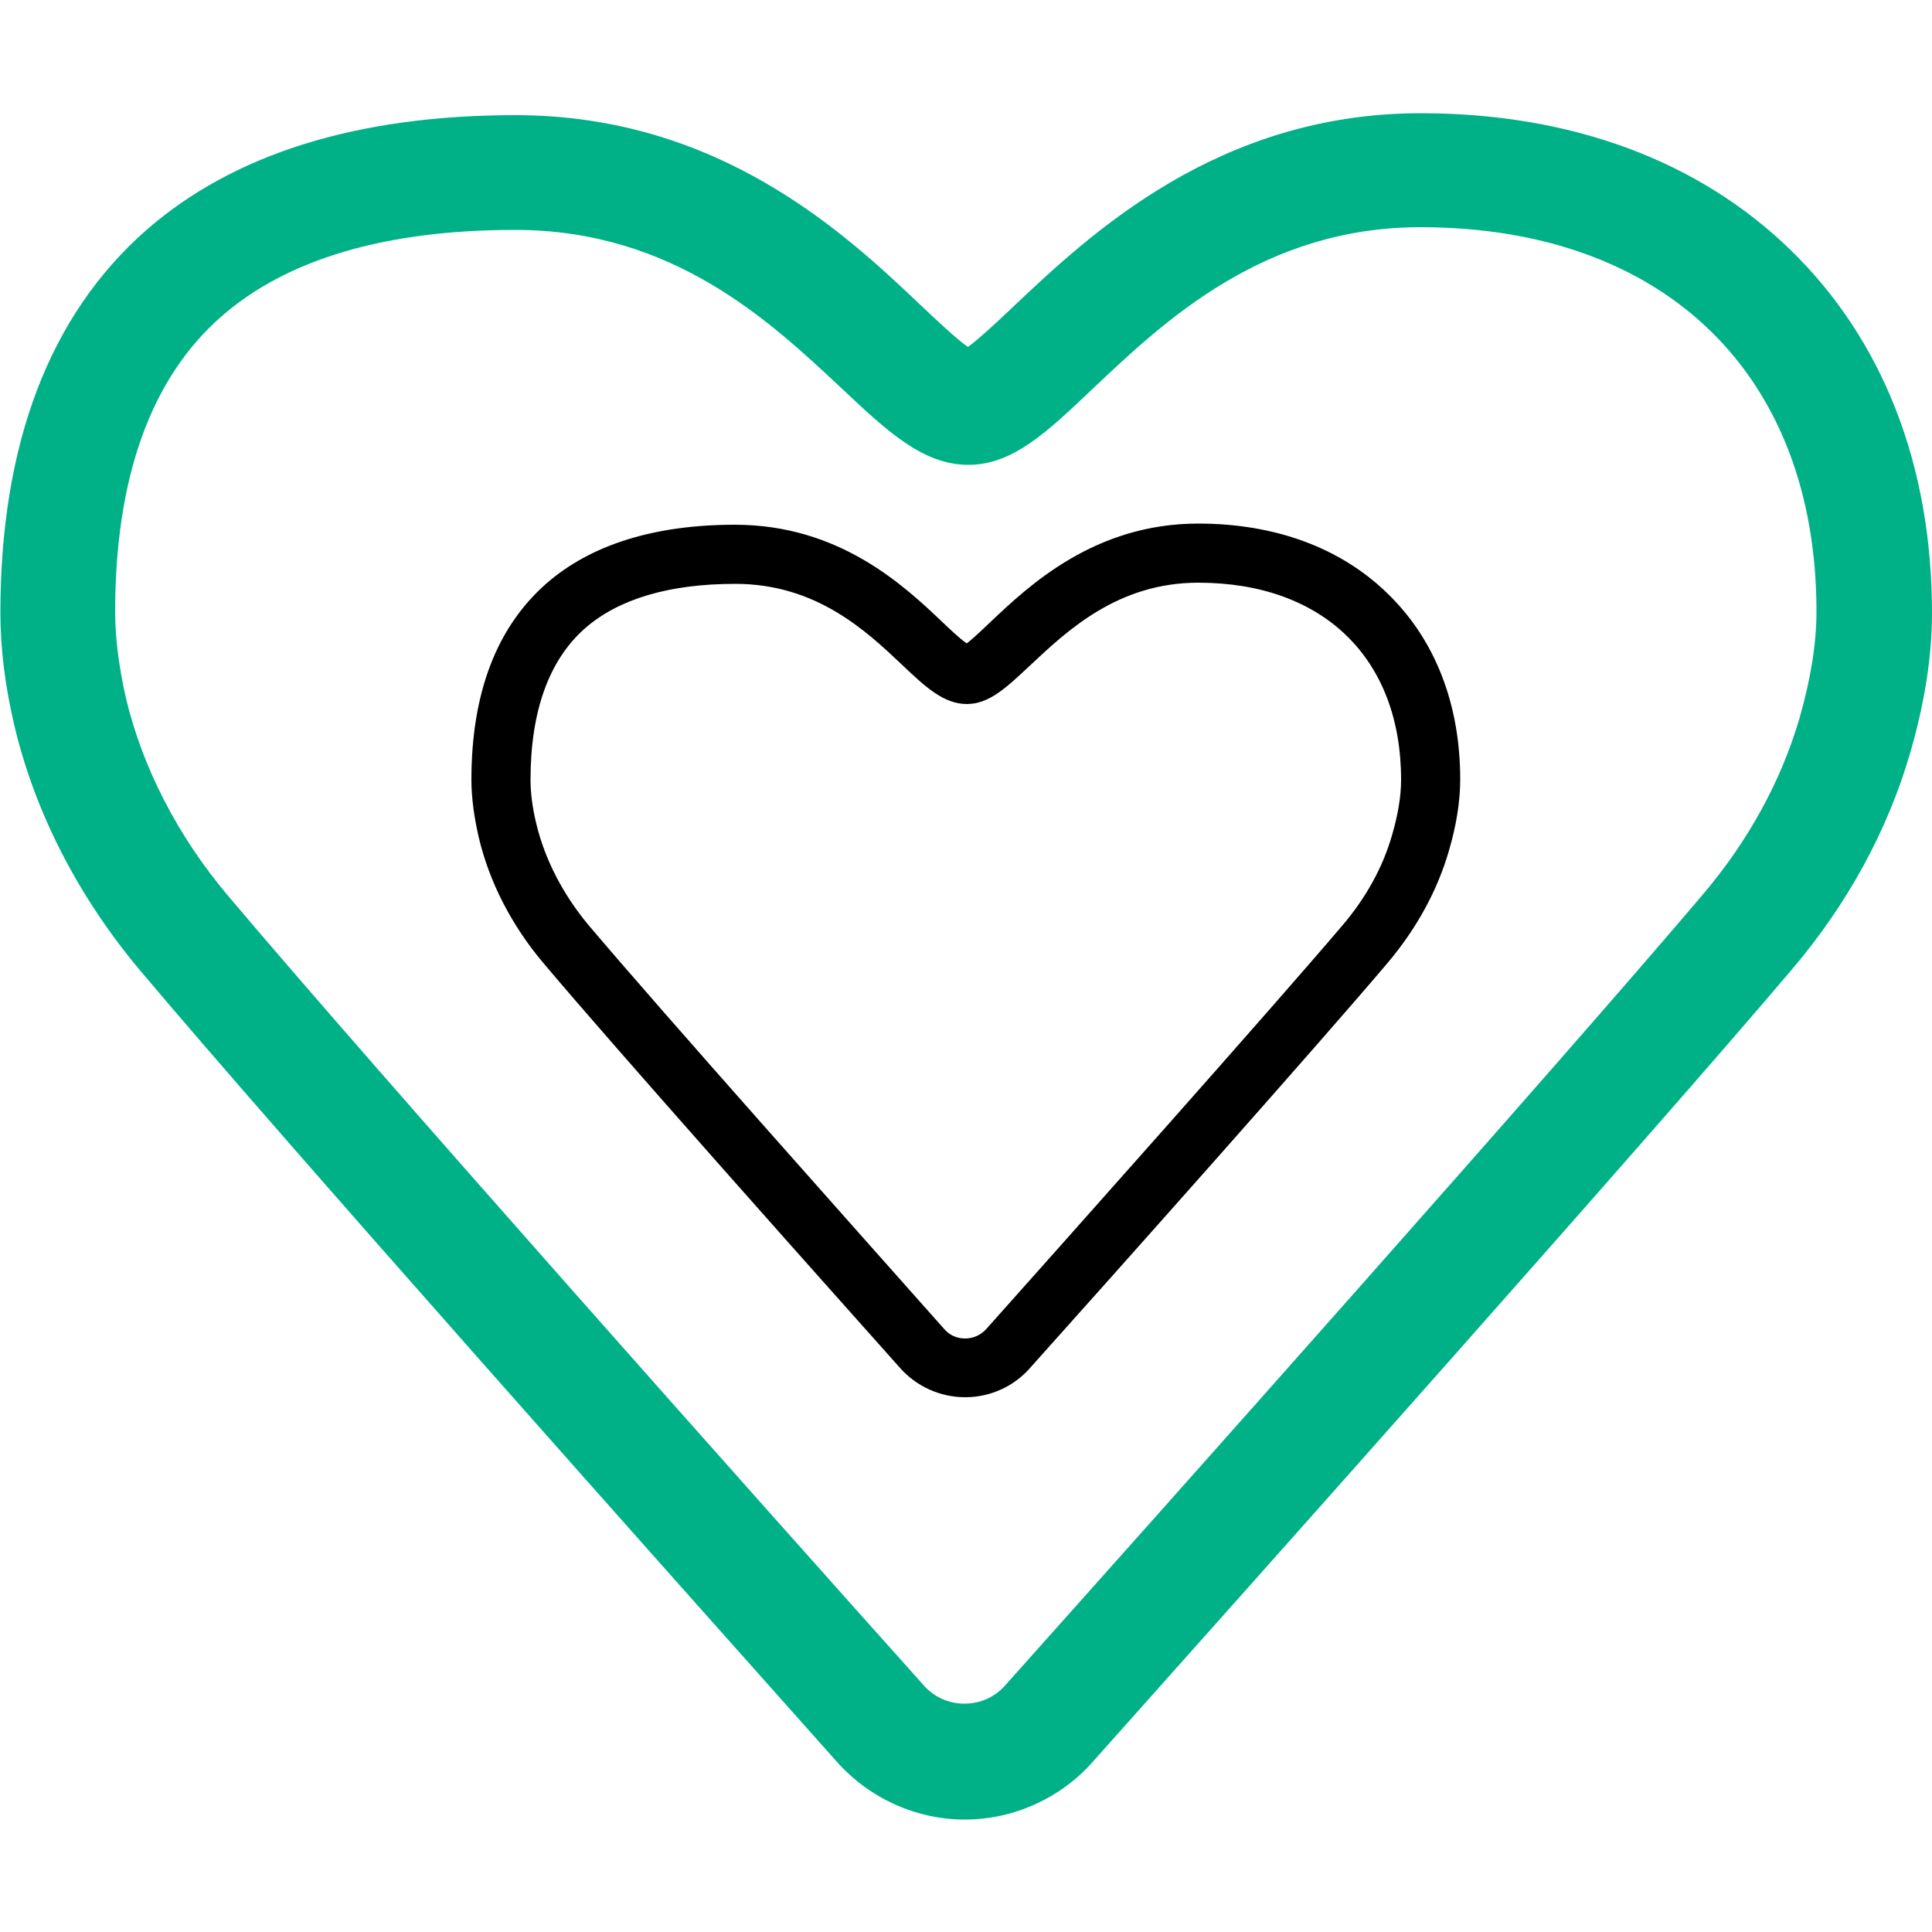 <?xml version="1.0" encoding="utf-8"?>
<!-- Generator: Adobe Illustrator 19.0.1, SVG Export Plug-In . SVG Version: 6.00 Build 0)  -->
<svg version="1.1" id="Слой_1" xmlns="http://www.w3.org/2000/svg" xmlns:xlink="http://www.w3.org/1999/xlink" x="0px" y="0px"
	 viewBox="0 0 500 500" style="enable-background:new 0 0 500 500;" xml:space="preserve">
<style type="text/css">
	.st0{fill:#00B187;}
</style>
<g>
	<g>
		<path class="st0" d="M249.7,470.9c-12.5,0-24.5-5.4-32.9-14.7C175,409.3,73.6,295.5,36.3,251.2c-16-19-27.3-41-32.6-63.5
			c-2.4-10.2-3.6-20-3.6-29.1c0-43.7,12.7-77,37.7-99c22.6-19.8,54.7-29.8,95.6-29.8c52.8,0,85.5,30.8,104.9,49.2
			c3.9,3.7,9.1,8.6,12.2,10.8c3.1-2.3,8-6.9,11.8-10.5c19.8-18.7,52.9-50,105.4-50c38.8,0,71.8,12.2,95.6,35.3
			c24,23.3,36.7,55.8,36.7,94.1c0,11.1-1.9,23.2-5.6,36c-5.9,20.3-16.3,39.4-31,56.6c-36.8,43.4-138.8,157.8-180.9,205
			C274.2,465.5,262.2,470.9,249.7,470.9z M133.3,59.5c-33.4,0-59,7.5-76,22.4c-18.3,16-27.5,41.8-27.5,76.5c0,6.8,1,14.3,2.8,22.3
			c4.3,18,13.4,35.7,26.4,51.1c37.1,44,138.2,157.6,180,204.3c2.7,3.1,6.5,4.8,10.6,4.8c4.1,0,7.9-1.7,10.6-4.8
			c42.1-47.1,143.8-161.3,180.4-204.5c11.9-14,20.3-29.4,25.1-45.7c2.9-10.1,4.4-19.4,4.4-27.6c0-61.4-39.3-99.5-102.5-99.5
			c-40.6,0-66.2,24.2-84.9,41.9c-12,11.4-20.7,19.6-32.1,19.6c-11.8,0-21.1-8.8-32.9-19.9C199.4,83.3,174.3,59.5,133.3,59.5z"/>
	</g>
	<g>
		<path d="M249.8,361.6c-6.4,0-12.5-2.7-16.8-7.5c-21.4-24-73.3-82.2-92.4-104.9c-8.2-9.7-14-21-16.7-32.5
			c-1.2-5.2-1.9-10.3-1.9-14.9c0-22.4,6.5-39.4,19.3-50.7c11.5-10.1,28-15.3,48.9-15.3c27,0,43.7,15.7,53.7,25.2
			c2,1.9,4.6,4.4,6.3,5.5c1.6-1.2,4.1-3.6,6-5.4c10.1-9.6,27.1-25.6,53.9-25.6c19.8,0,36.8,6.2,49,18.1
			c12.3,11.9,18.8,28.6,18.8,48.1c0,5.7-1,11.9-2.9,18.4c-3,10.4-8.4,20.2-15.8,29c-18.8,22.2-71,80.8-92.6,104.9
			C262.4,358.8,256.3,361.6,249.8,361.6z M190.3,151.1c-17.1,0-30.2,3.9-38.9,11.5c-9.3,8.2-14.1,21.4-14.1,39.2
			c0,3.5,0.5,7.3,1.5,11.4c2.2,9.2,6.9,18.3,13.5,26.2c19,22.5,70.8,80.6,92.1,104.6c1.4,1.6,3.3,2.4,5.4,2.4c2.1,0,4-0.9,5.4-2.4
			c21.5-24.1,73.6-82.6,92.3-104.6c6.1-7.2,10.4-15,12.8-23.4c1.5-5.2,2.3-9.9,2.3-14.2c0-31.4-20.1-51-52.5-51
			c-20.8,0-33.9,12.4-43.5,21.4c-6.2,5.8-10.6,10-16.4,10c-6,0-10.8-4.5-16.8-10.2C224.1,163.2,211.2,151.1,190.3,151.1z"/>
	</g>
</g>
</svg>
